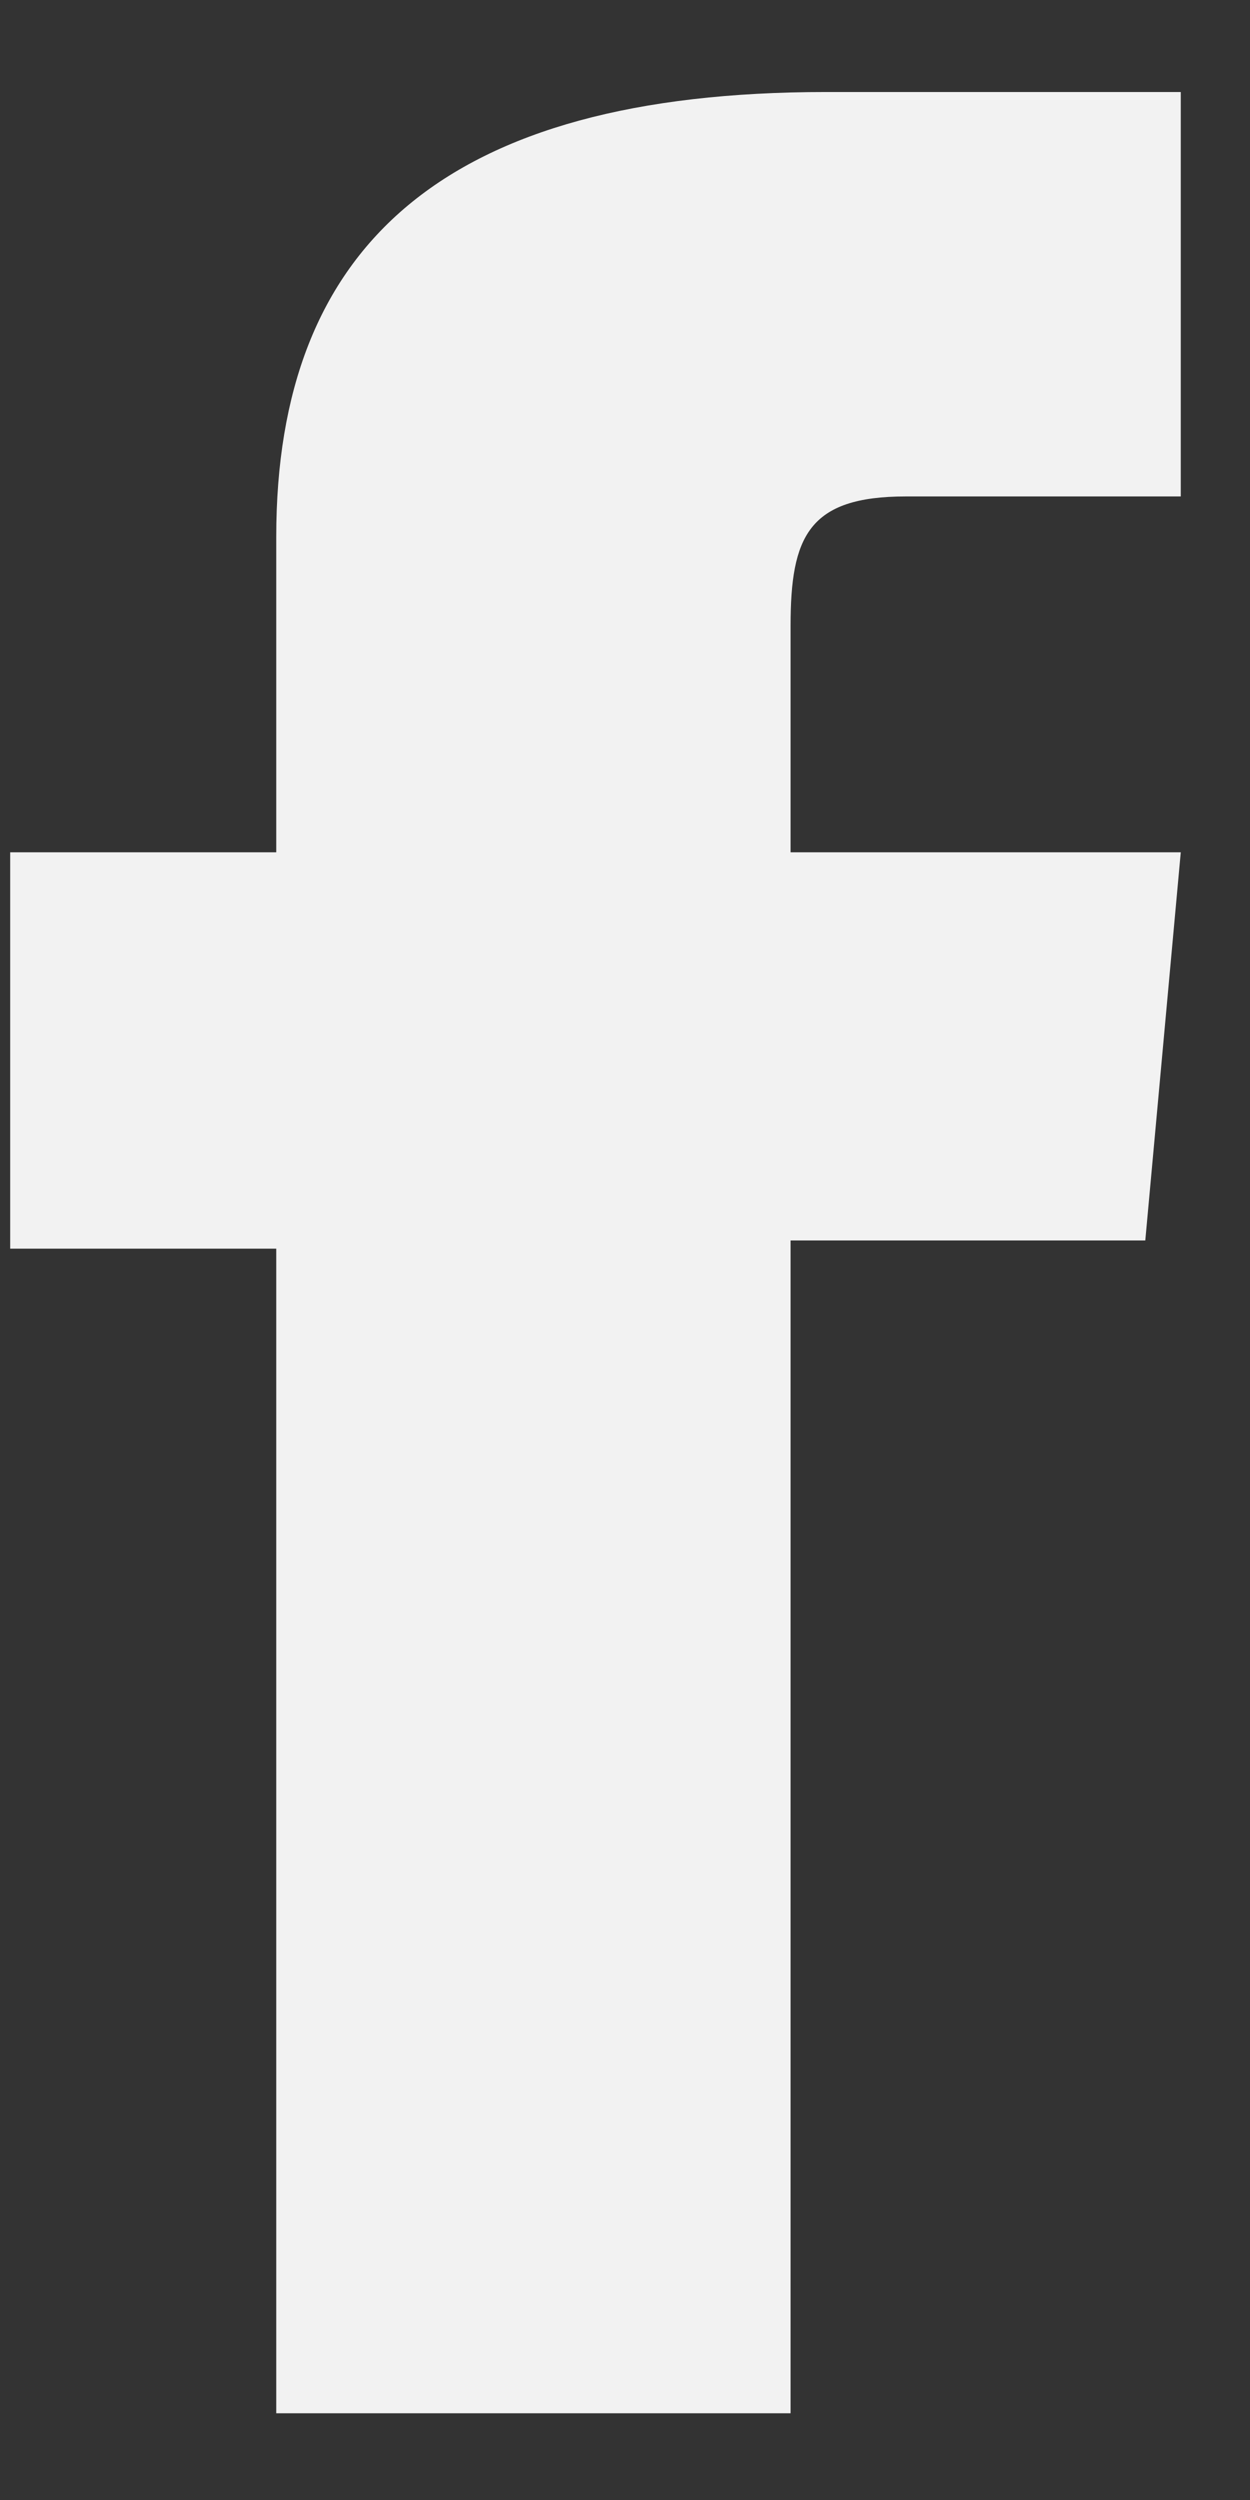 <?xml version="1.0" encoding="UTF-8"?>
<svg xmlns="http://www.w3.org/2000/svg" width="13" height="26" viewBox="0 0 13 26" fill="none">
  <rect x="0" y="0" width="13" height="26" fill="#333333" stroke="none"/>
  <g clip-path="url(#clip0_1_252)">
    <path d="M2.873 25.098H8.222V12.901H11.911L12.28 8.864H8.222C8.222 8.864 8.222 7.35 8.222 6.509C8.222 5.583 8.406 5.163 9.421 5.163C10.251 5.163 12.28 5.163 12.28 5.163V0.957C12.28 0.957 9.236 0.957 8.591 0.957C4.625 0.957 2.873 2.555 2.873 5.583C2.873 8.275 2.873 8.864 2.873 8.864H0.106V12.986H2.873V25.098Z" fill="#F2F2F2"></path>
  </g>
  <defs>
    <clipPath id="clip0_1_252">
      <rect width="12.5" height="25" fill="white" transform="translate(0.106 0.146)"></rect>
    </clipPath>
  </defs>
</svg>
